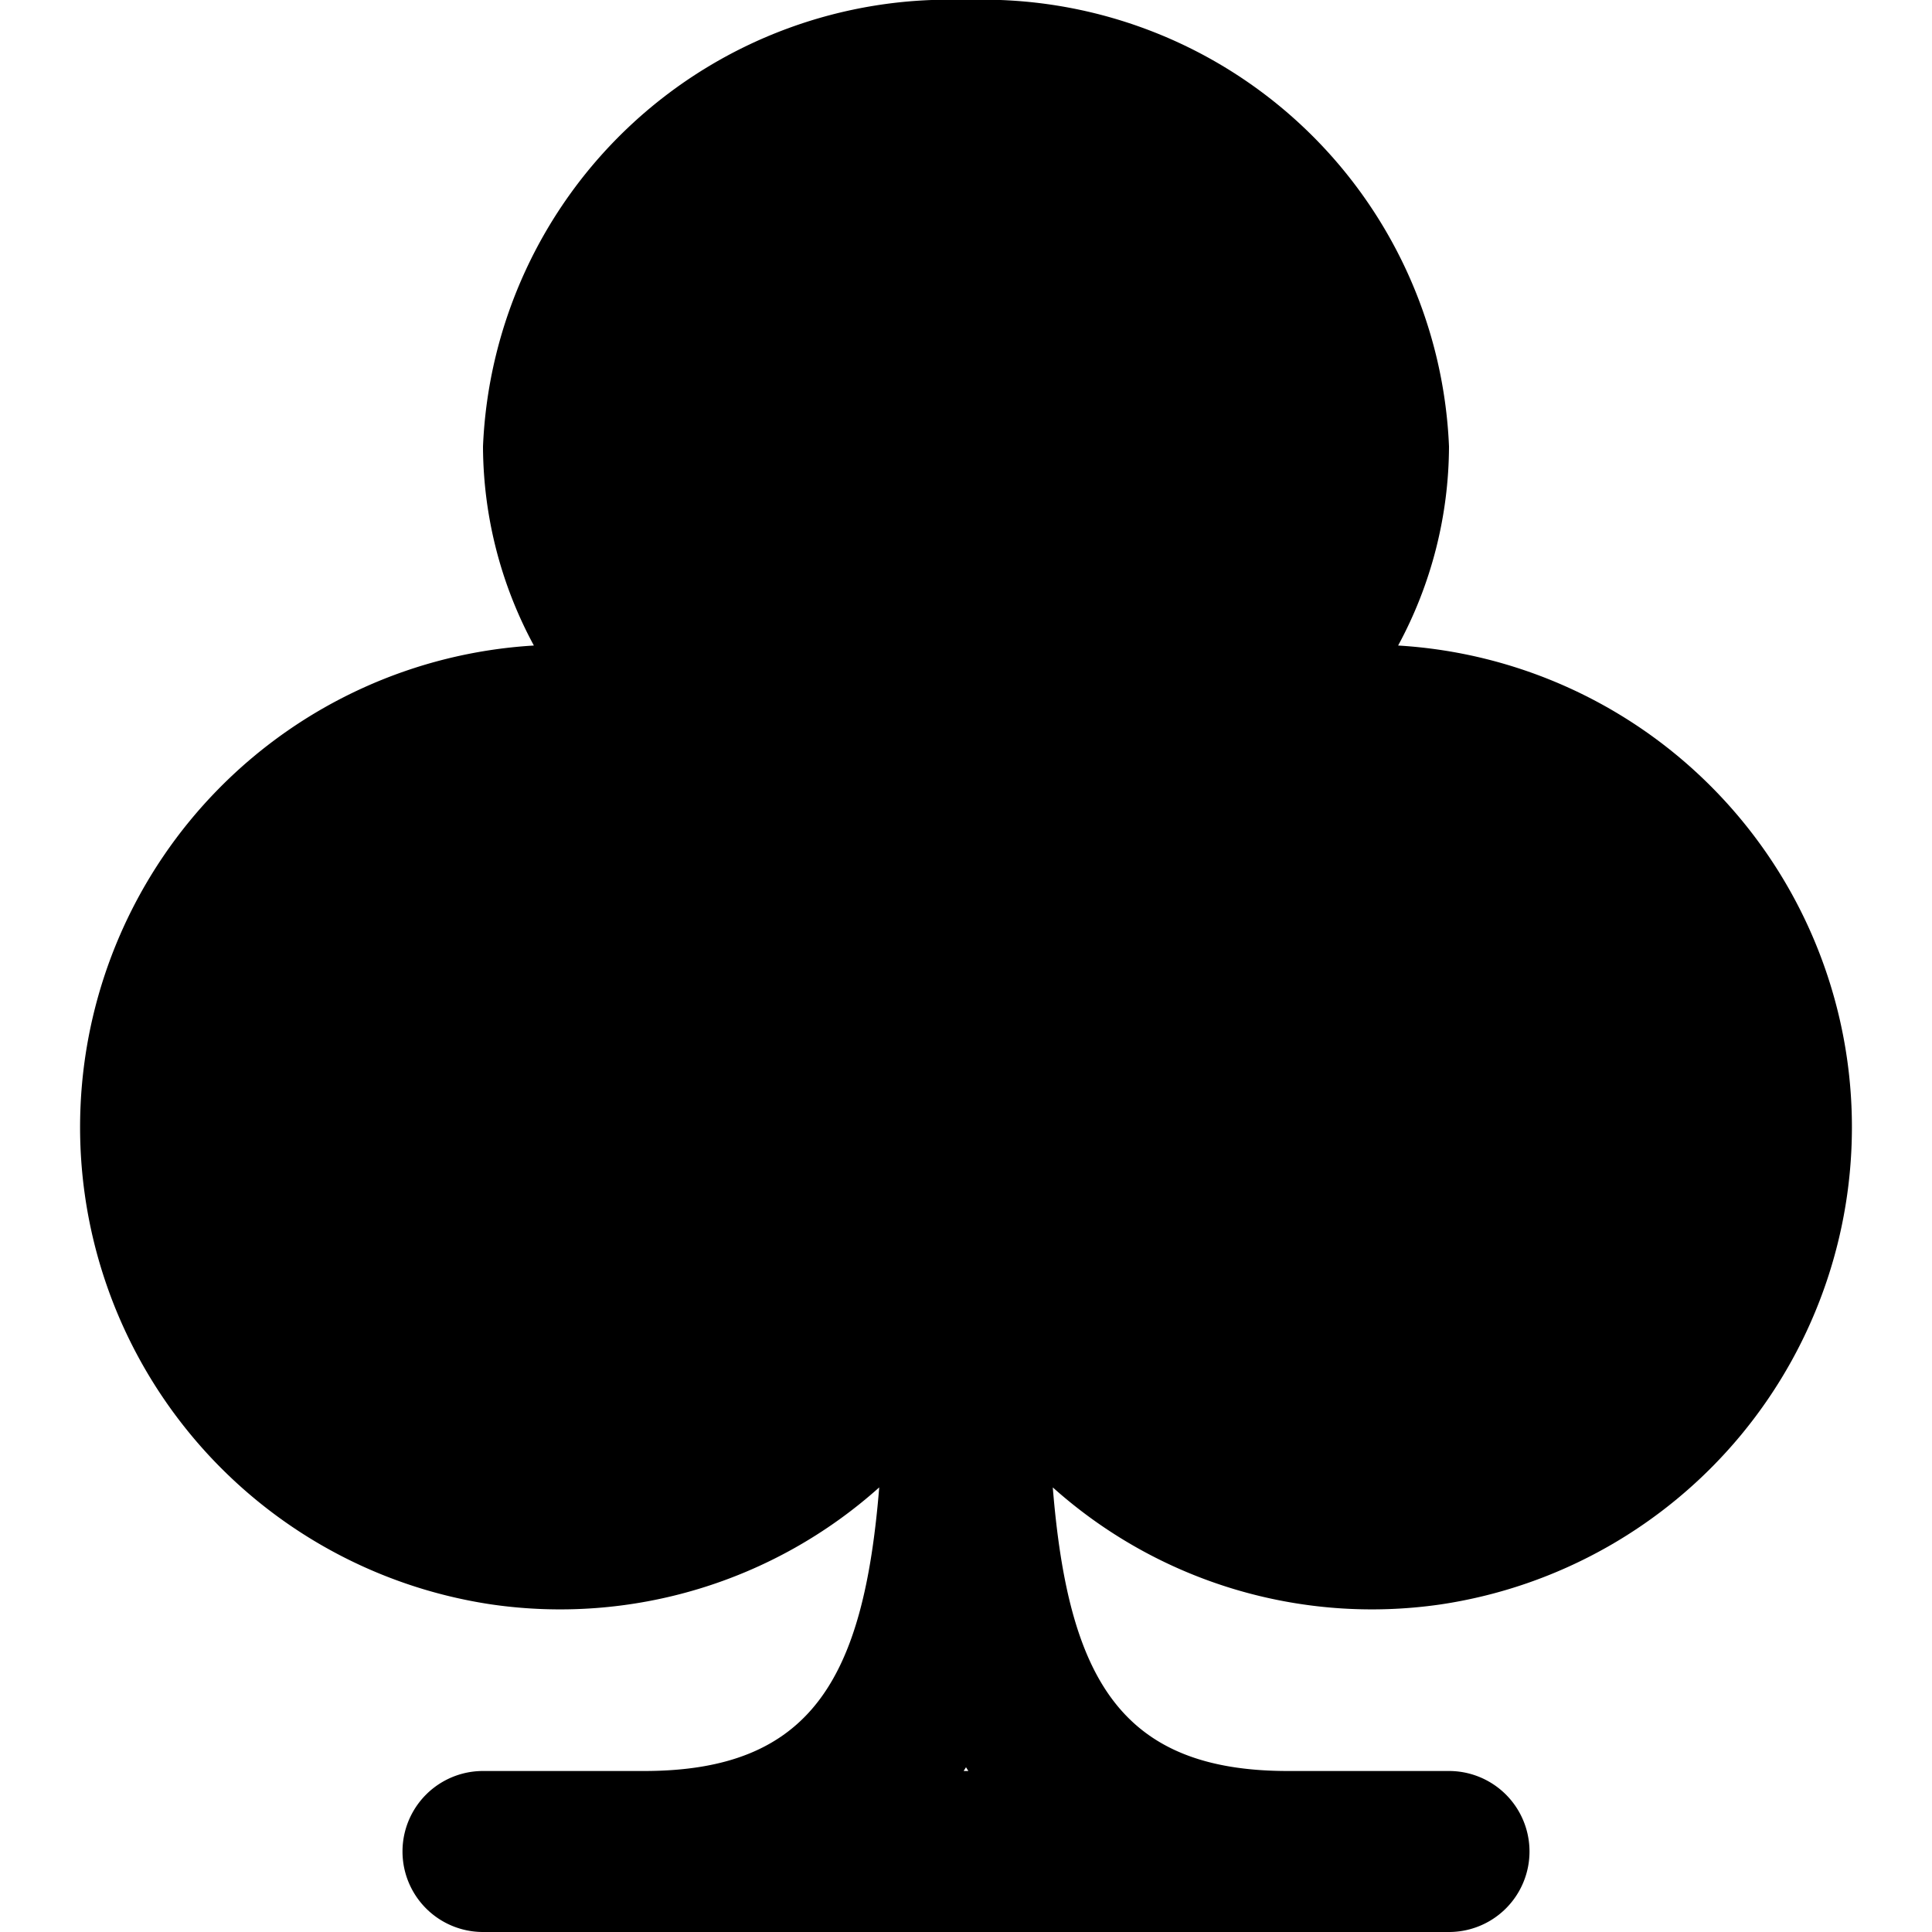 <?xml version="1.0" encoding="UTF-8"?>
<svg xmlns="http://www.w3.org/2000/svg" id="Layer_1" data-name="Layer 1" viewBox="0 0 24 24" width="512" height="512"><path d="M17.368,8.019A5.227,5.227,0,0,0,18,5.546,5.793,5.793,0,0,0,12,0,5.793,5.793,0,0,0,6,5.546a5.23,5.23,0,0,0,.632,2.473,5.994,5.994,0,0,0-.526,11.912,5.942,5.942,0,0,0,4.816-1.454C10.729,20.853,10.078,22,8,22H6a1,1,0,0,0,0,2H18a1,1,0,0,0,0-2H16c-2.078,0-2.729-1.147-2.922-3.523a5.943,5.943,0,0,0,4.816,1.454,5.994,5.994,0,0,0-.526-11.912ZM11.971,22c.009-.016.02-.031.029-.047.009.016.02.031.029.047Z"/></svg>
